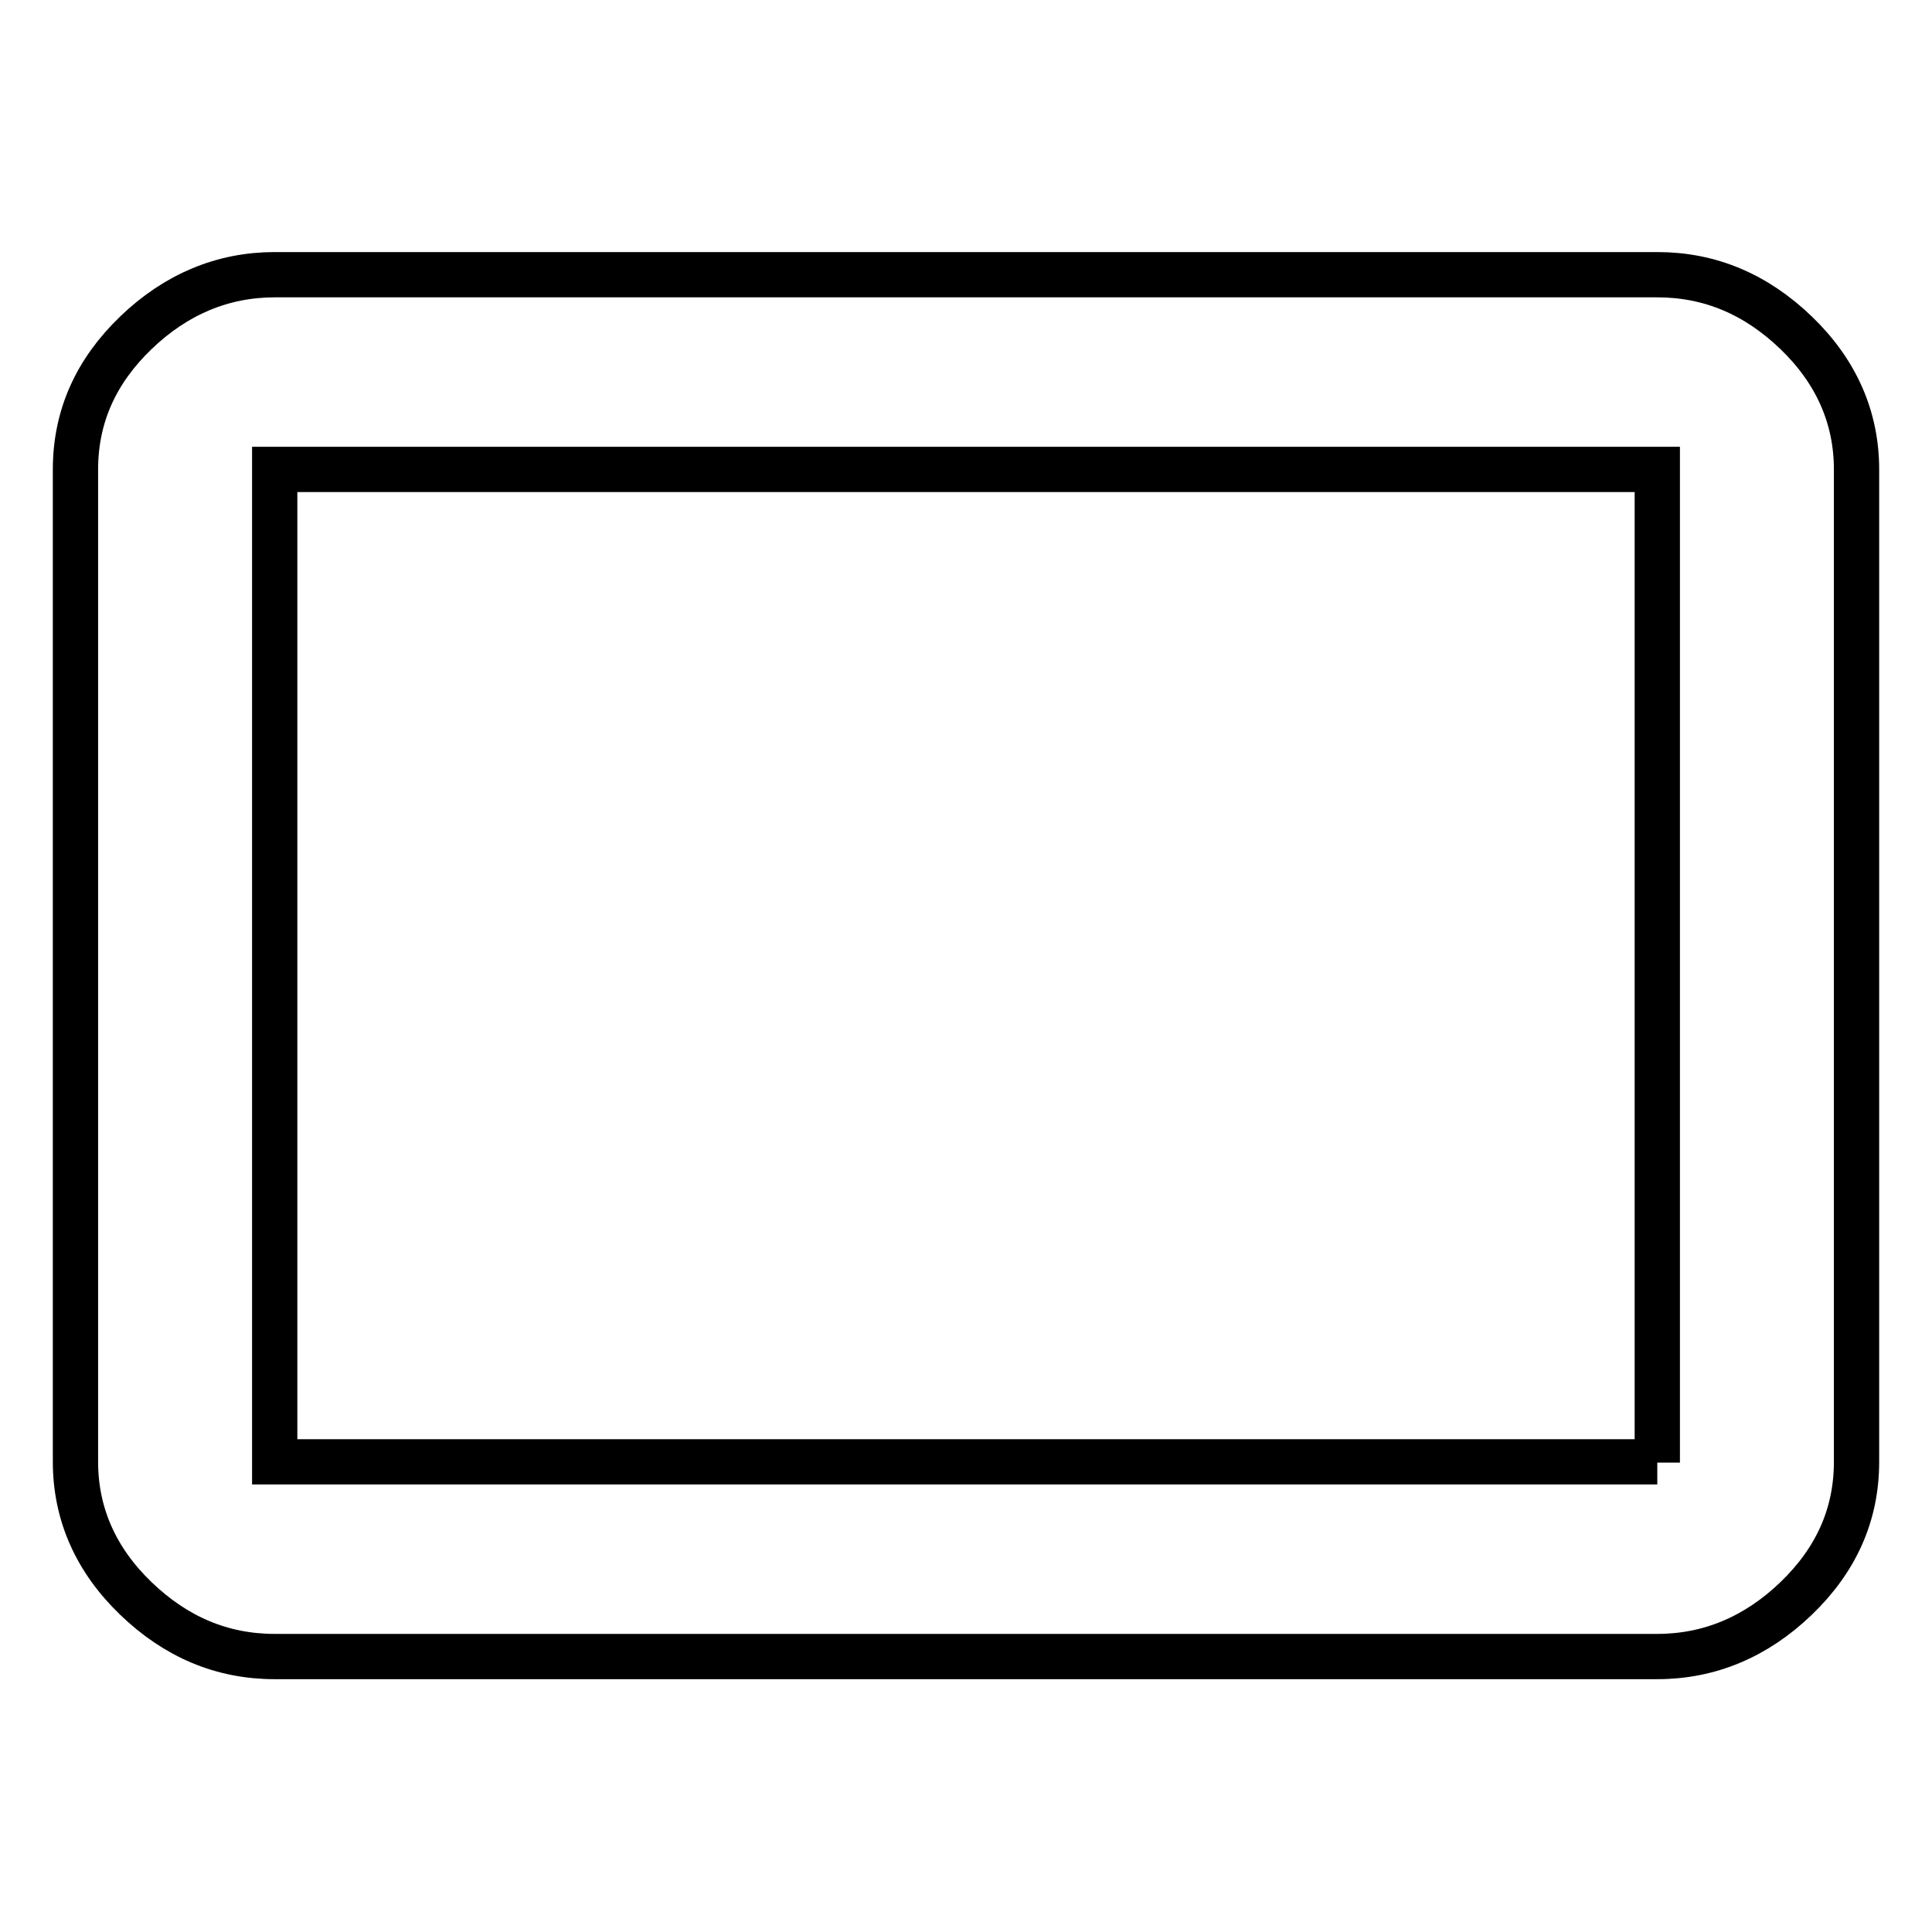 <?xml version="1.0" encoding="utf-8"?>
<!-- Svg Vector Icons : http://www.onlinewebfonts.com/icon -->
<!DOCTYPE svg PUBLIC "-//W3C//DTD SVG 1.1//EN" "http://www.w3.org/Graphics/SVG/1.1/DTD/svg11.dtd">
<svg version="1.1" xmlns="http://www.w3.org/2000/svg" xmlns:xlink="http://www.w3.org/1999/xlink" x="0px" y="0px" viewBox="0 0 256 256" enable-background="new 0 0 256 256" xml:space="preserve">
<g> <path stroke-width="6" fill-opacity="0" stroke="#000000"  d="M219.6,193.8V62.2H36.4v131.5H219.6z M219.6,36.4c7,0,13.1,2.6,18.4,7.7c5.3,5.1,8,11.2,8,18.1v131.5 c0,7-2.7,13-8,18.1c-5.3,5.1-11.5,7.7-18.4,7.7H36.4c-7,0-13.1-2.6-18.4-7.7c-5.3-5.1-8-11.2-8-18.1V62.2c0-7,2.7-13,8-18.1 c5.3-5.1,11.5-7.7,18.4-7.7H219.6z"/></g>
</svg>
